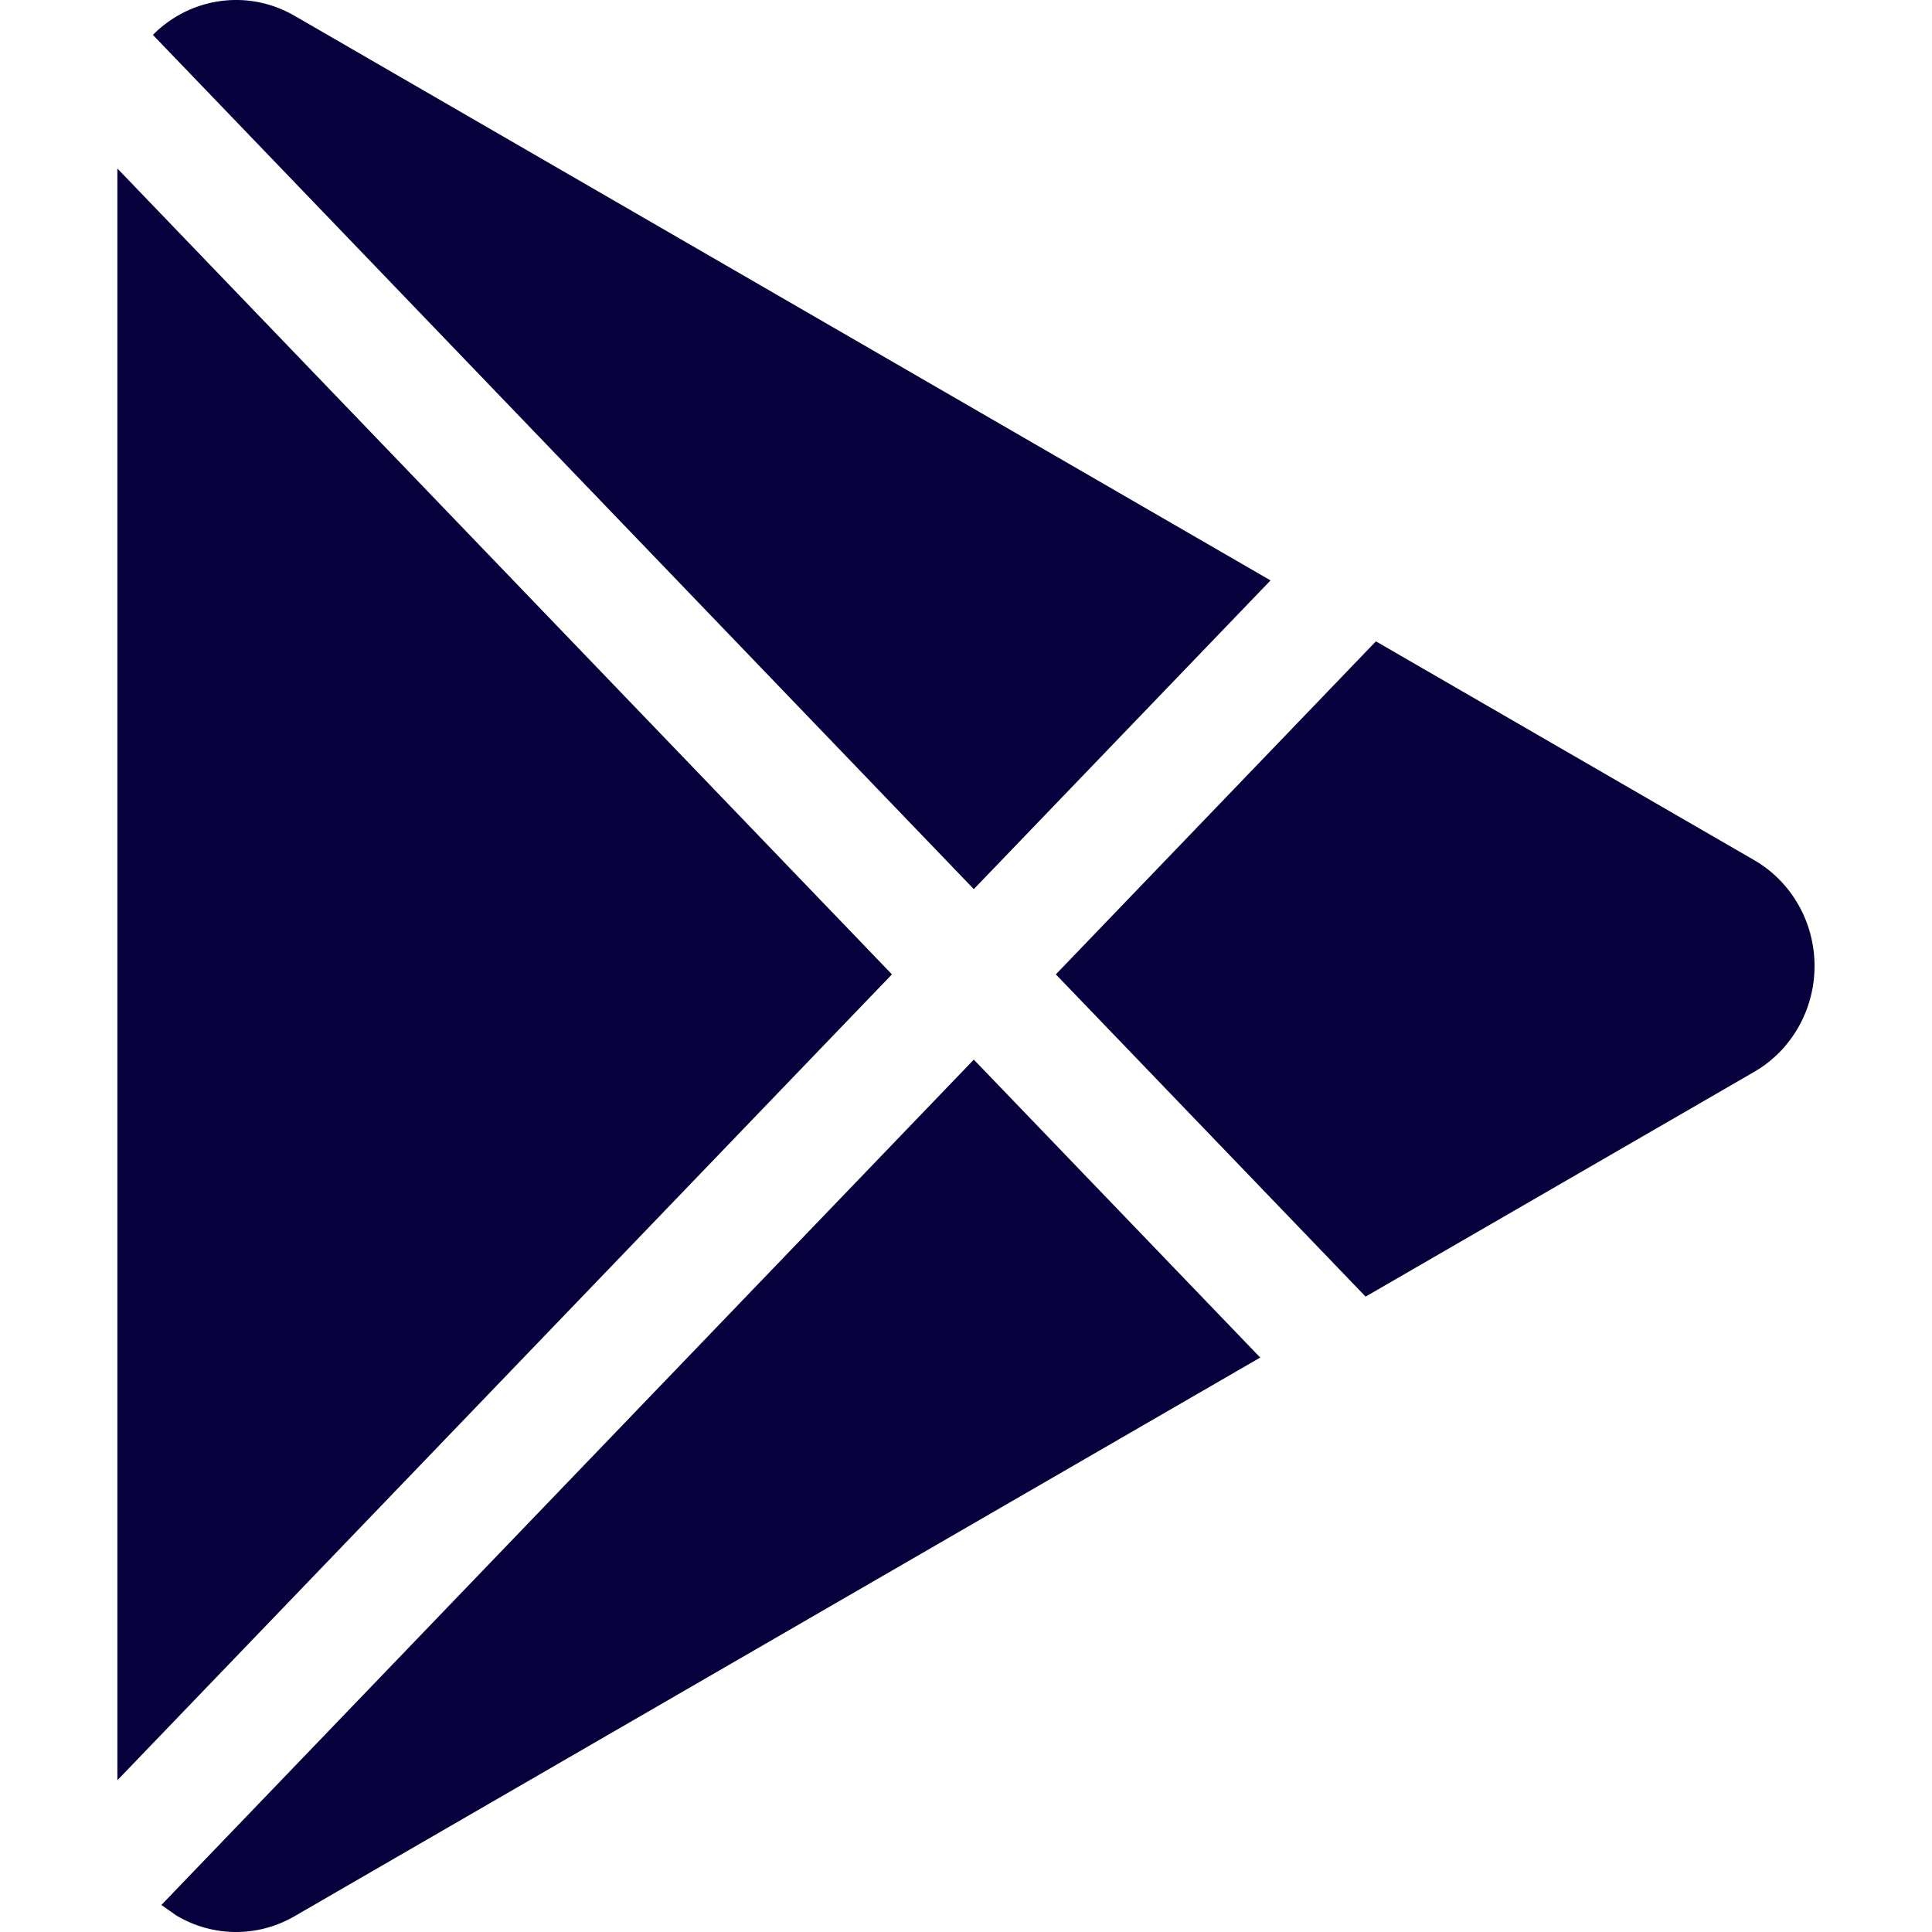 <svg width="24" height="24" viewBox="0 0 24 24" fill="none" xmlns="http://www.w3.org/2000/svg">
<g clip-path="url(#clip0_1438_254)">
<path fill-rule="evenodd" clip-rule="evenodd" d="M2.005 23.664L12.097 13.163L15.655 16.864L3.657 23.805C3.201 24.069 2.643 24.065 2.189 23.794L2.005 23.664ZM11.08 12.104L1.458 22.115V2.093L11.08 12.104ZM17.092 7.967L21.793 10.686C22.255 10.954 22.541 11.456 22.541 12C22.541 12.544 22.255 13.046 21.793 13.314L16.964 16.107L13.116 12.104L17.092 7.967ZM1.899 0.433C1.985 0.346 2.082 0.27 2.189 0.206C2.643 -0.065 3.201 -0.069 3.657 0.195L15.783 7.21L12.097 11.045L1.899 0.433Z" fill="#06003C"/>
</g>
<defs>
<clipPath id="clip0_1438_254">
<rect width="24" height="24" fill="white"/>
</clipPath>
</defs>
</svg>
